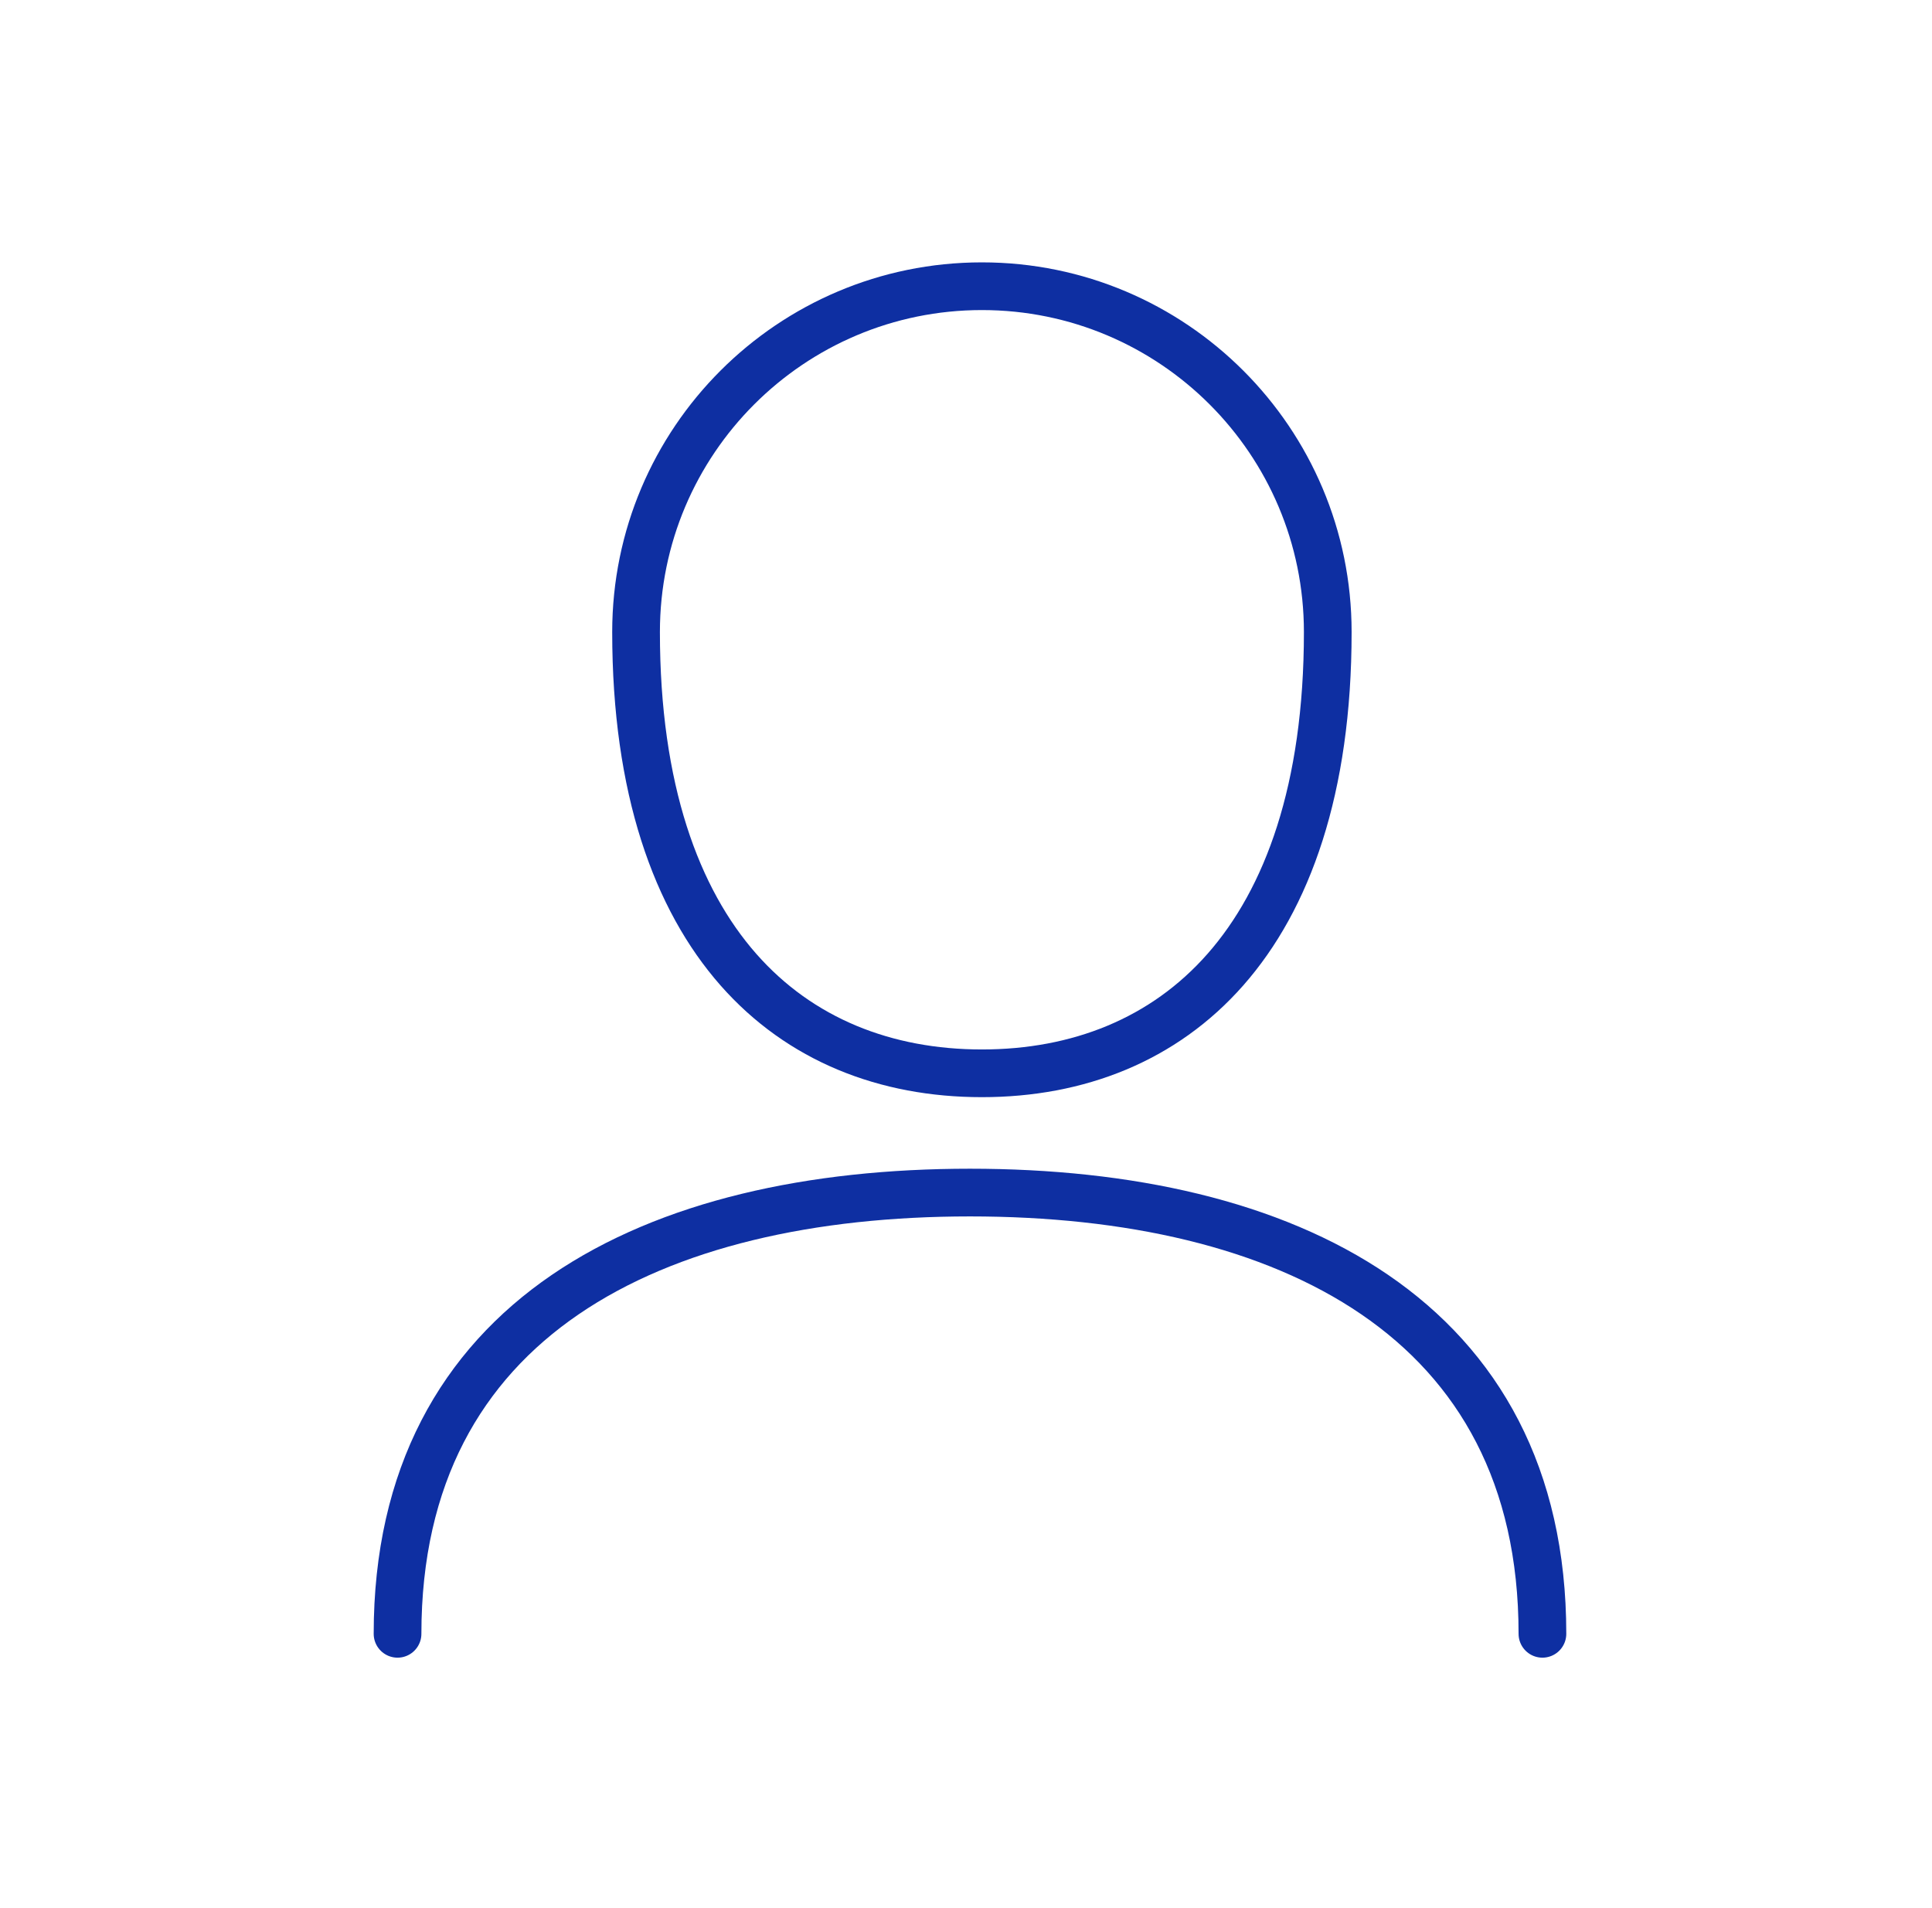<svg width="81" height="80" viewBox="0 0 81 80" fill="none" xmlns="http://www.w3.org/2000/svg">
<path d="M55.667 26.5C55.667 33.086 53.975 37.699 51.376 40.652C48.789 43.592 45.204 45 41.167 45C37.129 45 33.545 43.592 30.957 40.652C28.359 37.699 26.667 33.086 26.667 26.5C26.667 18.492 33.159 12 41.167 12C49.175 12 55.667 18.492 55.667 26.5Z" stroke="#0E2FA2" stroke-width="2"/>
<path d="M64.667 68.5C64.667 55.245 53.922 50 40.667 50C27.412 50 16.667 55.245 16.667 68.5" stroke="#0E2FA2" stroke-width="2" stroke-linecap="round"/>
</svg>
